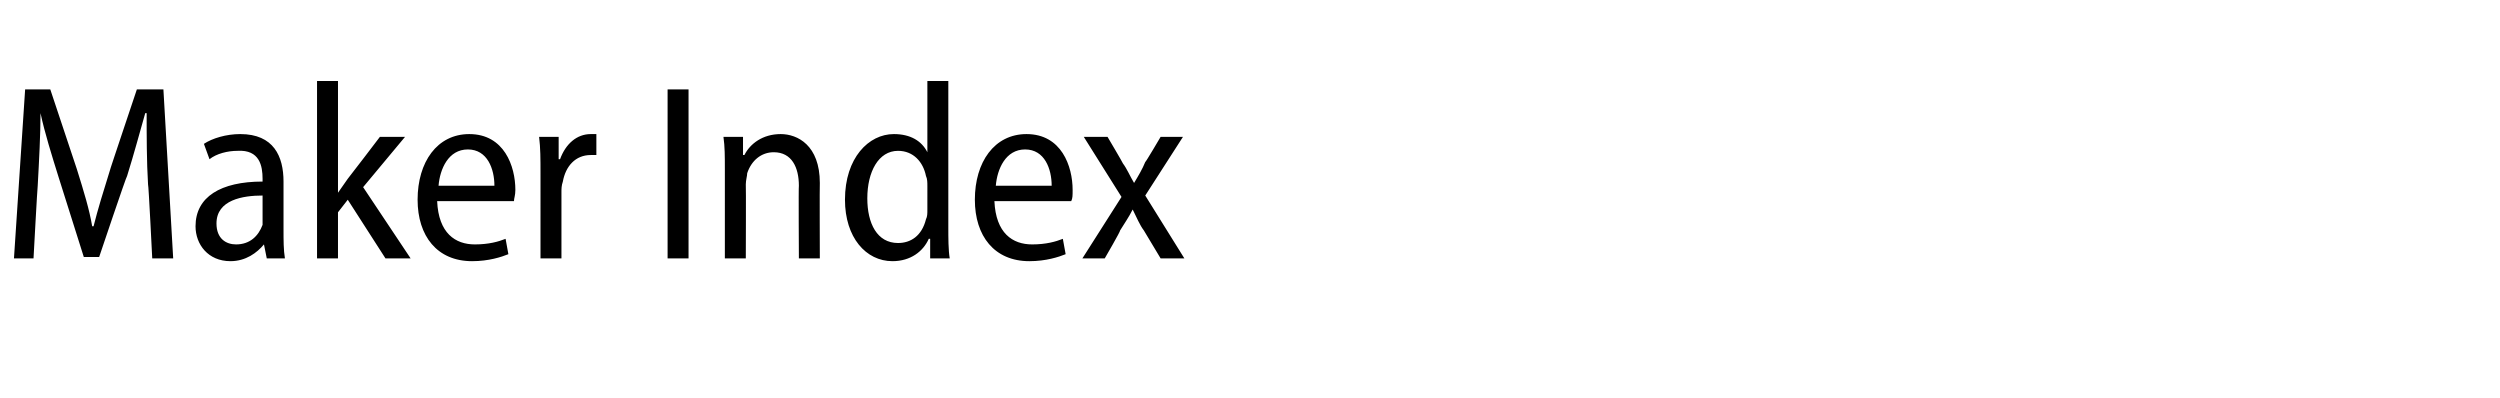 <?xml version="1.0" standalone="no"?><!DOCTYPE svg PUBLIC "-//W3C//DTD SVG 1.1//EN" "http://www.w3.org/Graphics/SVG/1.1/DTD/svg11.dtd"><svg xmlns="http://www.w3.org/2000/svg" version="1.1" width="179px" height="28.5px" viewBox="0 -5 179 28.5" style="top:-5px"><desc>Maker Index</desc><defs/><g id="Polygon165325"><path d="m10.6 8.2c-.1-1.6-.1-3.6-.1-5.1h-.1C10 4.5 9.6 6 9.1 7.6c-.05 0-2 5.8-2 5.8H6L4.2 7.7c-.5-1.6-1-3.2-1.3-4.6c0 1.5-.1 3.4-.2 5.2c-.02.02-.3 5.2-.3 5.2H1l.8-12.1h1.8l1.9 5.7c.5 1.6.9 2.9 1.1 4.1h.1c.3-1.2.7-2.5 1.2-4.1c-.03.05 1.9-5.7 1.9-5.7h1.9l.7 12.1h-1.5s-.26-5.29-.3-5.3zm9.7 3.2c0 .8 0 1.5.1 2.1h-1.3l-.2-1s-.02-.04 0 0c-.5.6-1.3 1.2-2.4 1.2c-1.6 0-2.5-1.2-2.5-2.5C14 9.1 15.8 8 18.8 8v-.2c0-.9-.2-2.1-1.8-2c-.7 0-1.5.2-2 .6l-.4-1.1c.6-.4 1.6-.7 2.6-.7c2.4 0 3.1 1.6 3.1 3.4v3.4zM18.8 9c-1.4 0-3.3.3-3.3 2c0 1.1.7 1.5 1.4 1.5c1 0 1.6-.6 1.9-1.4V9zm5.4-.2s.03 0 0 0l.7-1c.01.01 2.3-3 2.3-3h1.8l-3 3.6l3.4 5.1h-1.8l-2.7-4.2l-.7.9v3.3h-1.5V.8h1.5v8zm7.1.6c.1 2.3 1.3 3.1 2.7 3.1c1 0 1.7-.2 2.2-.4l.2 1.1c-.5.2-1.4.5-2.6.5c-2.5 0-3.9-1.8-3.9-4.4c0-2.7 1.4-4.7 3.7-4.7c2.5 0 3.3 2.3 3.3 4c0 .4-.1.6-.1.8h-5.5zm4.1-1.1c0-1.2-.5-2.6-1.9-2.6c-1.4 0-2 1.4-2.1 2.6h4zm3.3-.9c0-1 0-1.8-.1-2.6h1.4v1.6h.1c.4-1.1 1.2-1.8 2.2-1.8h.4v1.5h-.4c-1.1 0-1.8.8-2 1.9c-.1.3-.1.5-.1.8v4.7h-1.5V7.4zm10.6-6v12.1h-1.5V1.4h1.5zm2.6 5.7c0-.9 0-1.6-.1-2.3h1.4v1.3h.1c.4-.8 1.3-1.5 2.6-1.5c1.2 0 2.8.8 2.8 3.5c-.02.02 0 5.4 0 5.4h-1.5s-.03-5.2 0-5.2c0-1.3-.5-2.4-1.8-2.4c-.9 0-1.6.6-1.9 1.5c0 .2-.1.5-.1.8c.02-.01 0 5.3 0 5.3h-1.5V7.1zm16-6.3v10.5c0 .7 0 1.6.1 2.2h-1.4v-1.4h-.1c-.4.9-1.3 1.6-2.6 1.6c-1.9 0-3.4-1.7-3.4-4.4c0-3 1.7-4.7 3.5-4.7c1.2 0 2 .5 2.4 1.3c-.04-.05 0 0 0 0V.8h1.5zm-1.5 7.5c0-.2 0-.5-.1-.7c-.2-1-.9-1.8-2-1.8c-1.4 0-2.2 1.5-2.2 3.4c0 1.8.7 3.2 2.2 3.2c.9 0 1.7-.5 2-1.7c.1-.2.1-.4.1-.7V8.3zm4.8 1.1c.1 2.3 1.3 3.1 2.7 3.1c1 0 1.7-.2 2.2-.4l.2 1.1c-.5.2-1.4.5-2.6.5c-2.5 0-3.9-1.8-3.9-4.4c0-2.7 1.4-4.7 3.7-4.7c2.5 0 3.3 2.3 3.3 4c0 .4 0 .6-.1.8h-5.5zm4.1-1.1c0-1.2-.5-2.6-1.9-2.6c-1.4 0-2 1.4-2.1 2.6h4zm4-3.5s1.1 1.86 1.1 1.9c.3.4.5.9.8 1.4c.3-.5.6-1 .8-1.5c.02.04 1.1-1.8 1.1-1.8h1.6L82 9l2.8 4.5h-1.7l-1.2-2c-.3-.4-.5-.9-.8-1.5c-.3.6-.6 1-.9 1.5c.04.04-1.1 2-1.1 2h-1.6l2.8-4.4l-2.7-4.3h1.7z" stroke="none" fill="#000"/></g></svg>